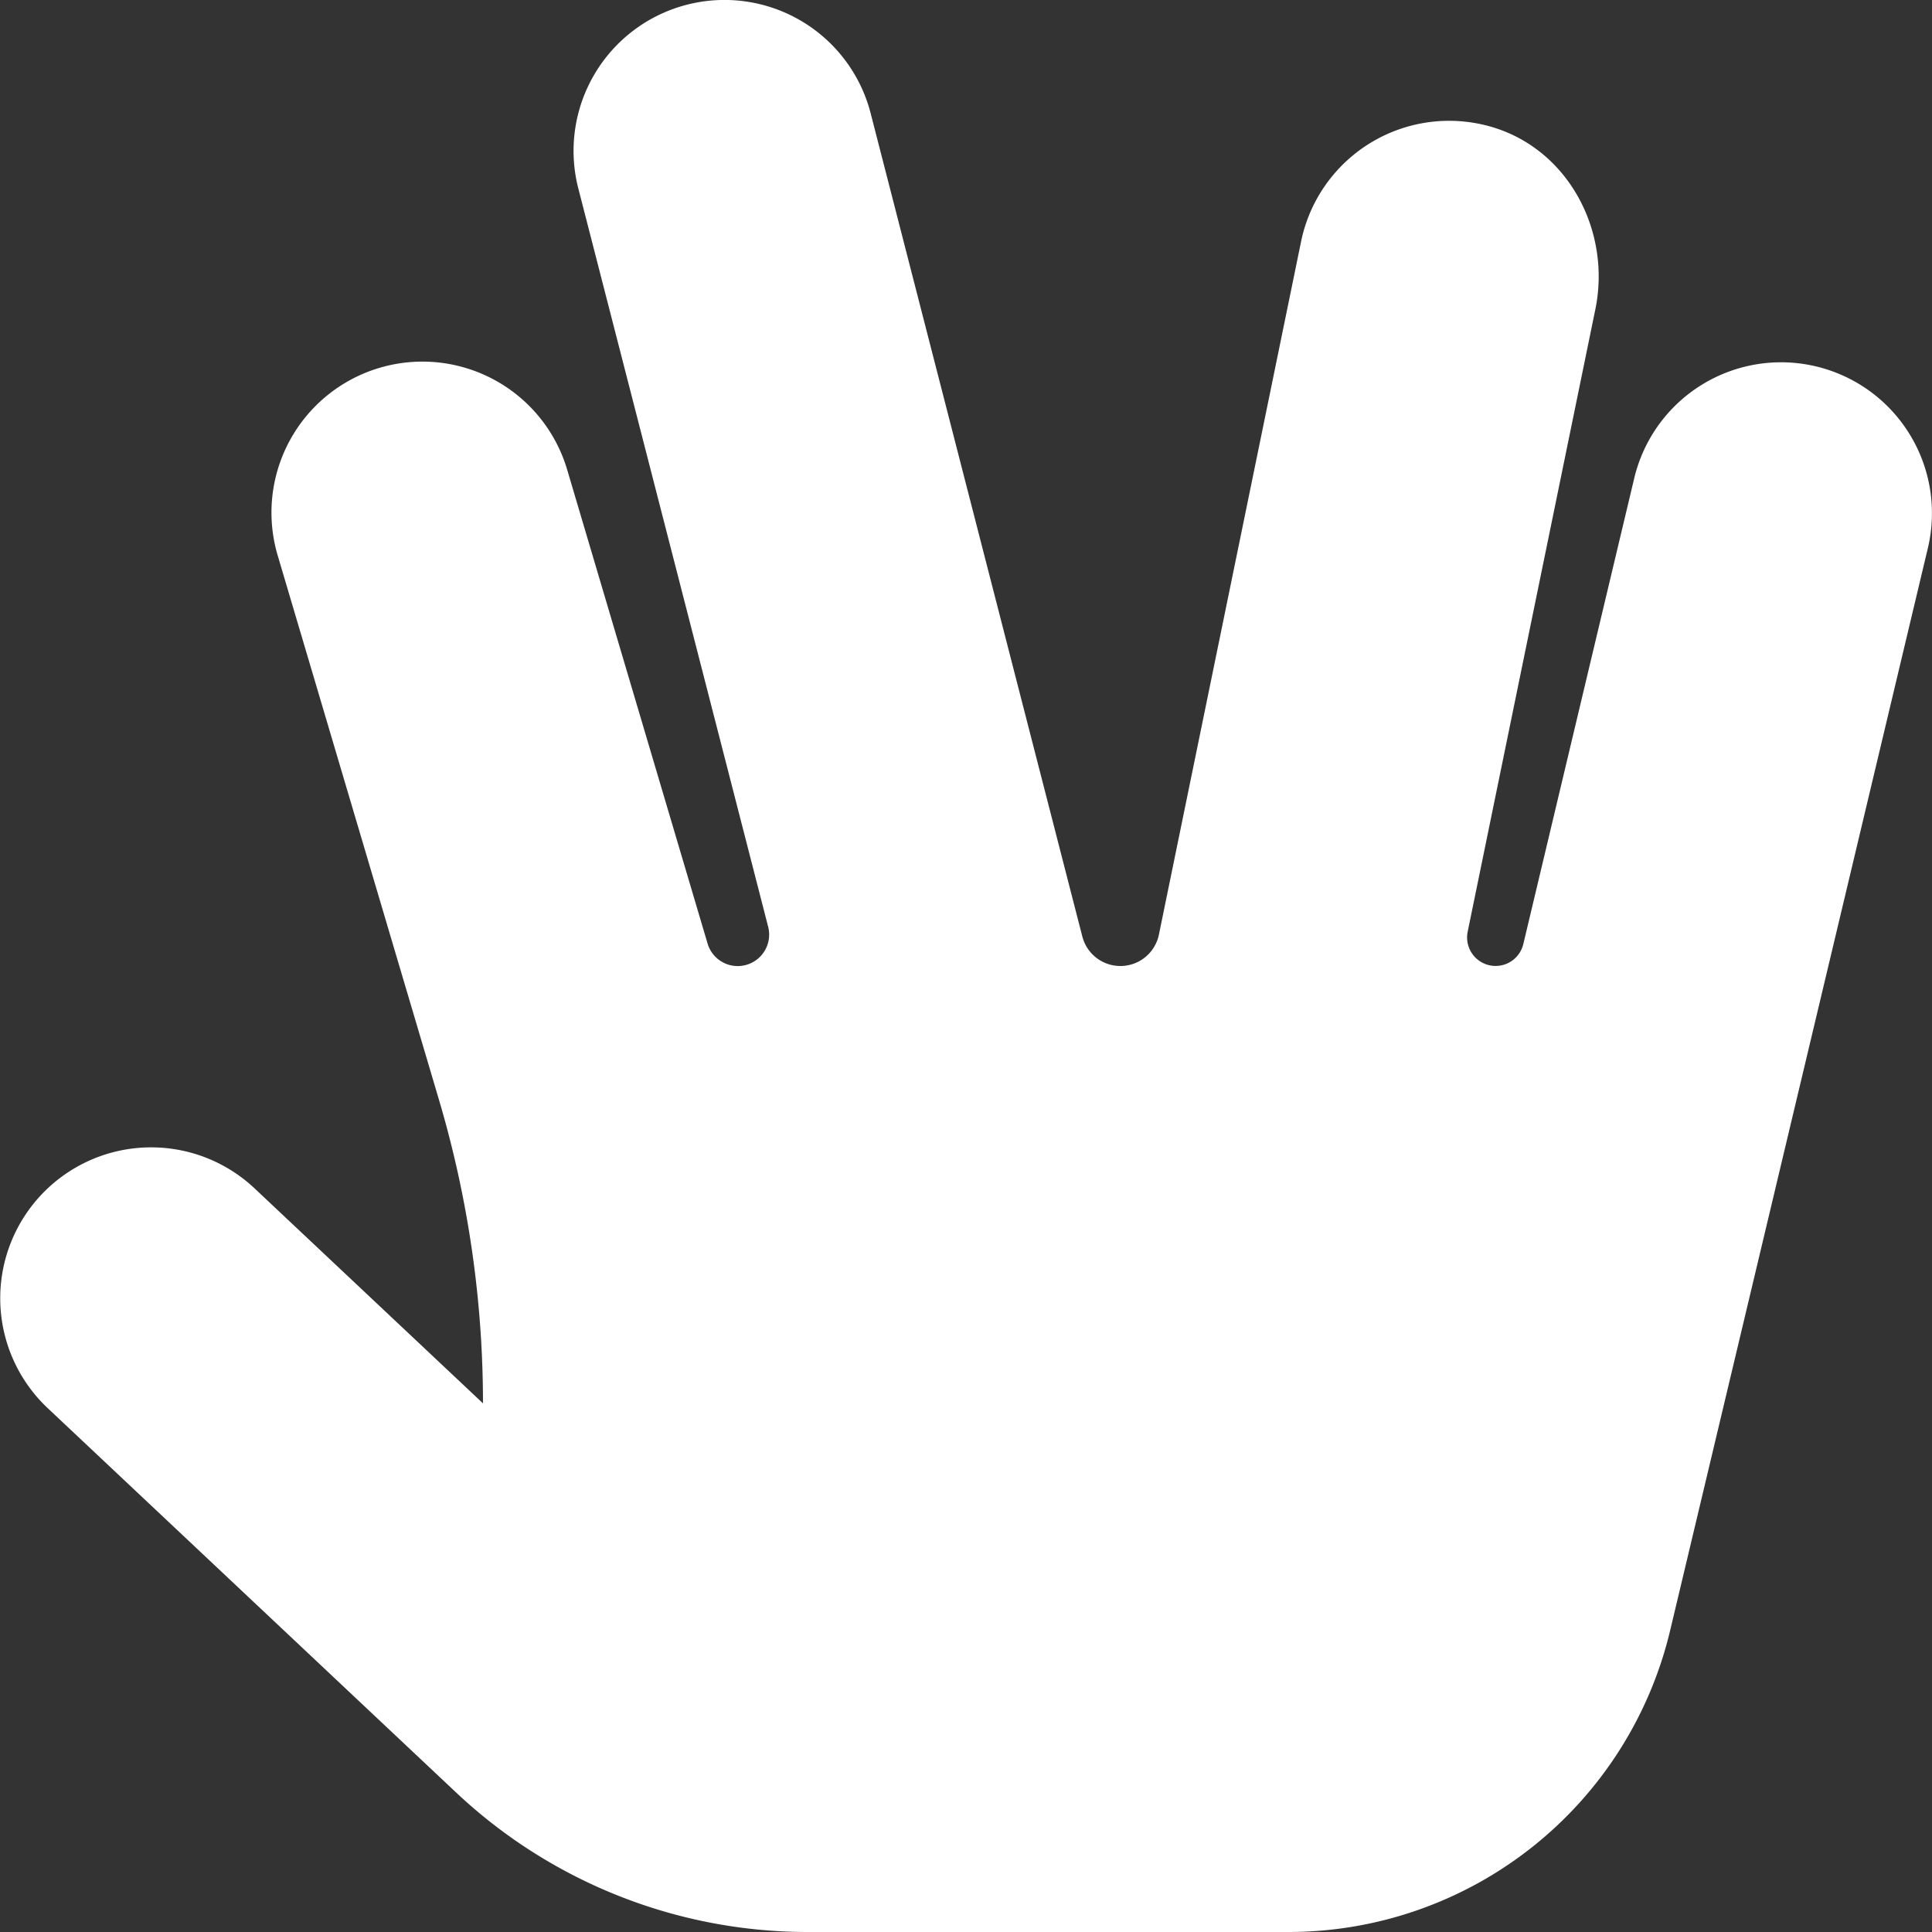 <?xml version="1.0" encoding="utf-8"?><!-- Uploaded to: SVG Repo, www.svgrepo.com, Generator: SVG Repo Mixer Tools -->
<svg fill="#ffffff" width="100px" height="100px" viewBox="0 0 512 512" xmlns="http://www.w3.org/2000/svg"><rect x="0" y="0" width="512" height="512" fill="#333333" stroke="none"/><path d="M510.901,145.27,442.604,432.094A103.995,103.995,0,0,1,341.437,512H214.074a135.97,135.97,0,0,1-93.185-36.953L12.591,373.127a39.992,39.992,0,0,1,54.812-58.25l60.593,57.025v0a283.248,283.248,0,0,0-11.67-80.467L73.637,147.36a40.006,40.006,0,1,1,76.718-22.719l37.155,125.395a8.331,8.331,0,0,0,16.057-4.441L153.262,49.954A39.996,39.996,0,1,1,230.73,30.017l56.095,218.158a10.42,10.42,0,0,0,20.3-.501L344.808,63.97a40.052,40.052,0,0,1,51.302-30.089c19.861,6.3,30.863,27.674,26.676,48.085l-33.839,164.966a7.552,7.552,0,0,0,14.744,3.267l29.397-123.459a39.994,39.994,0,1,1,77.812,18.531Z"/></svg>